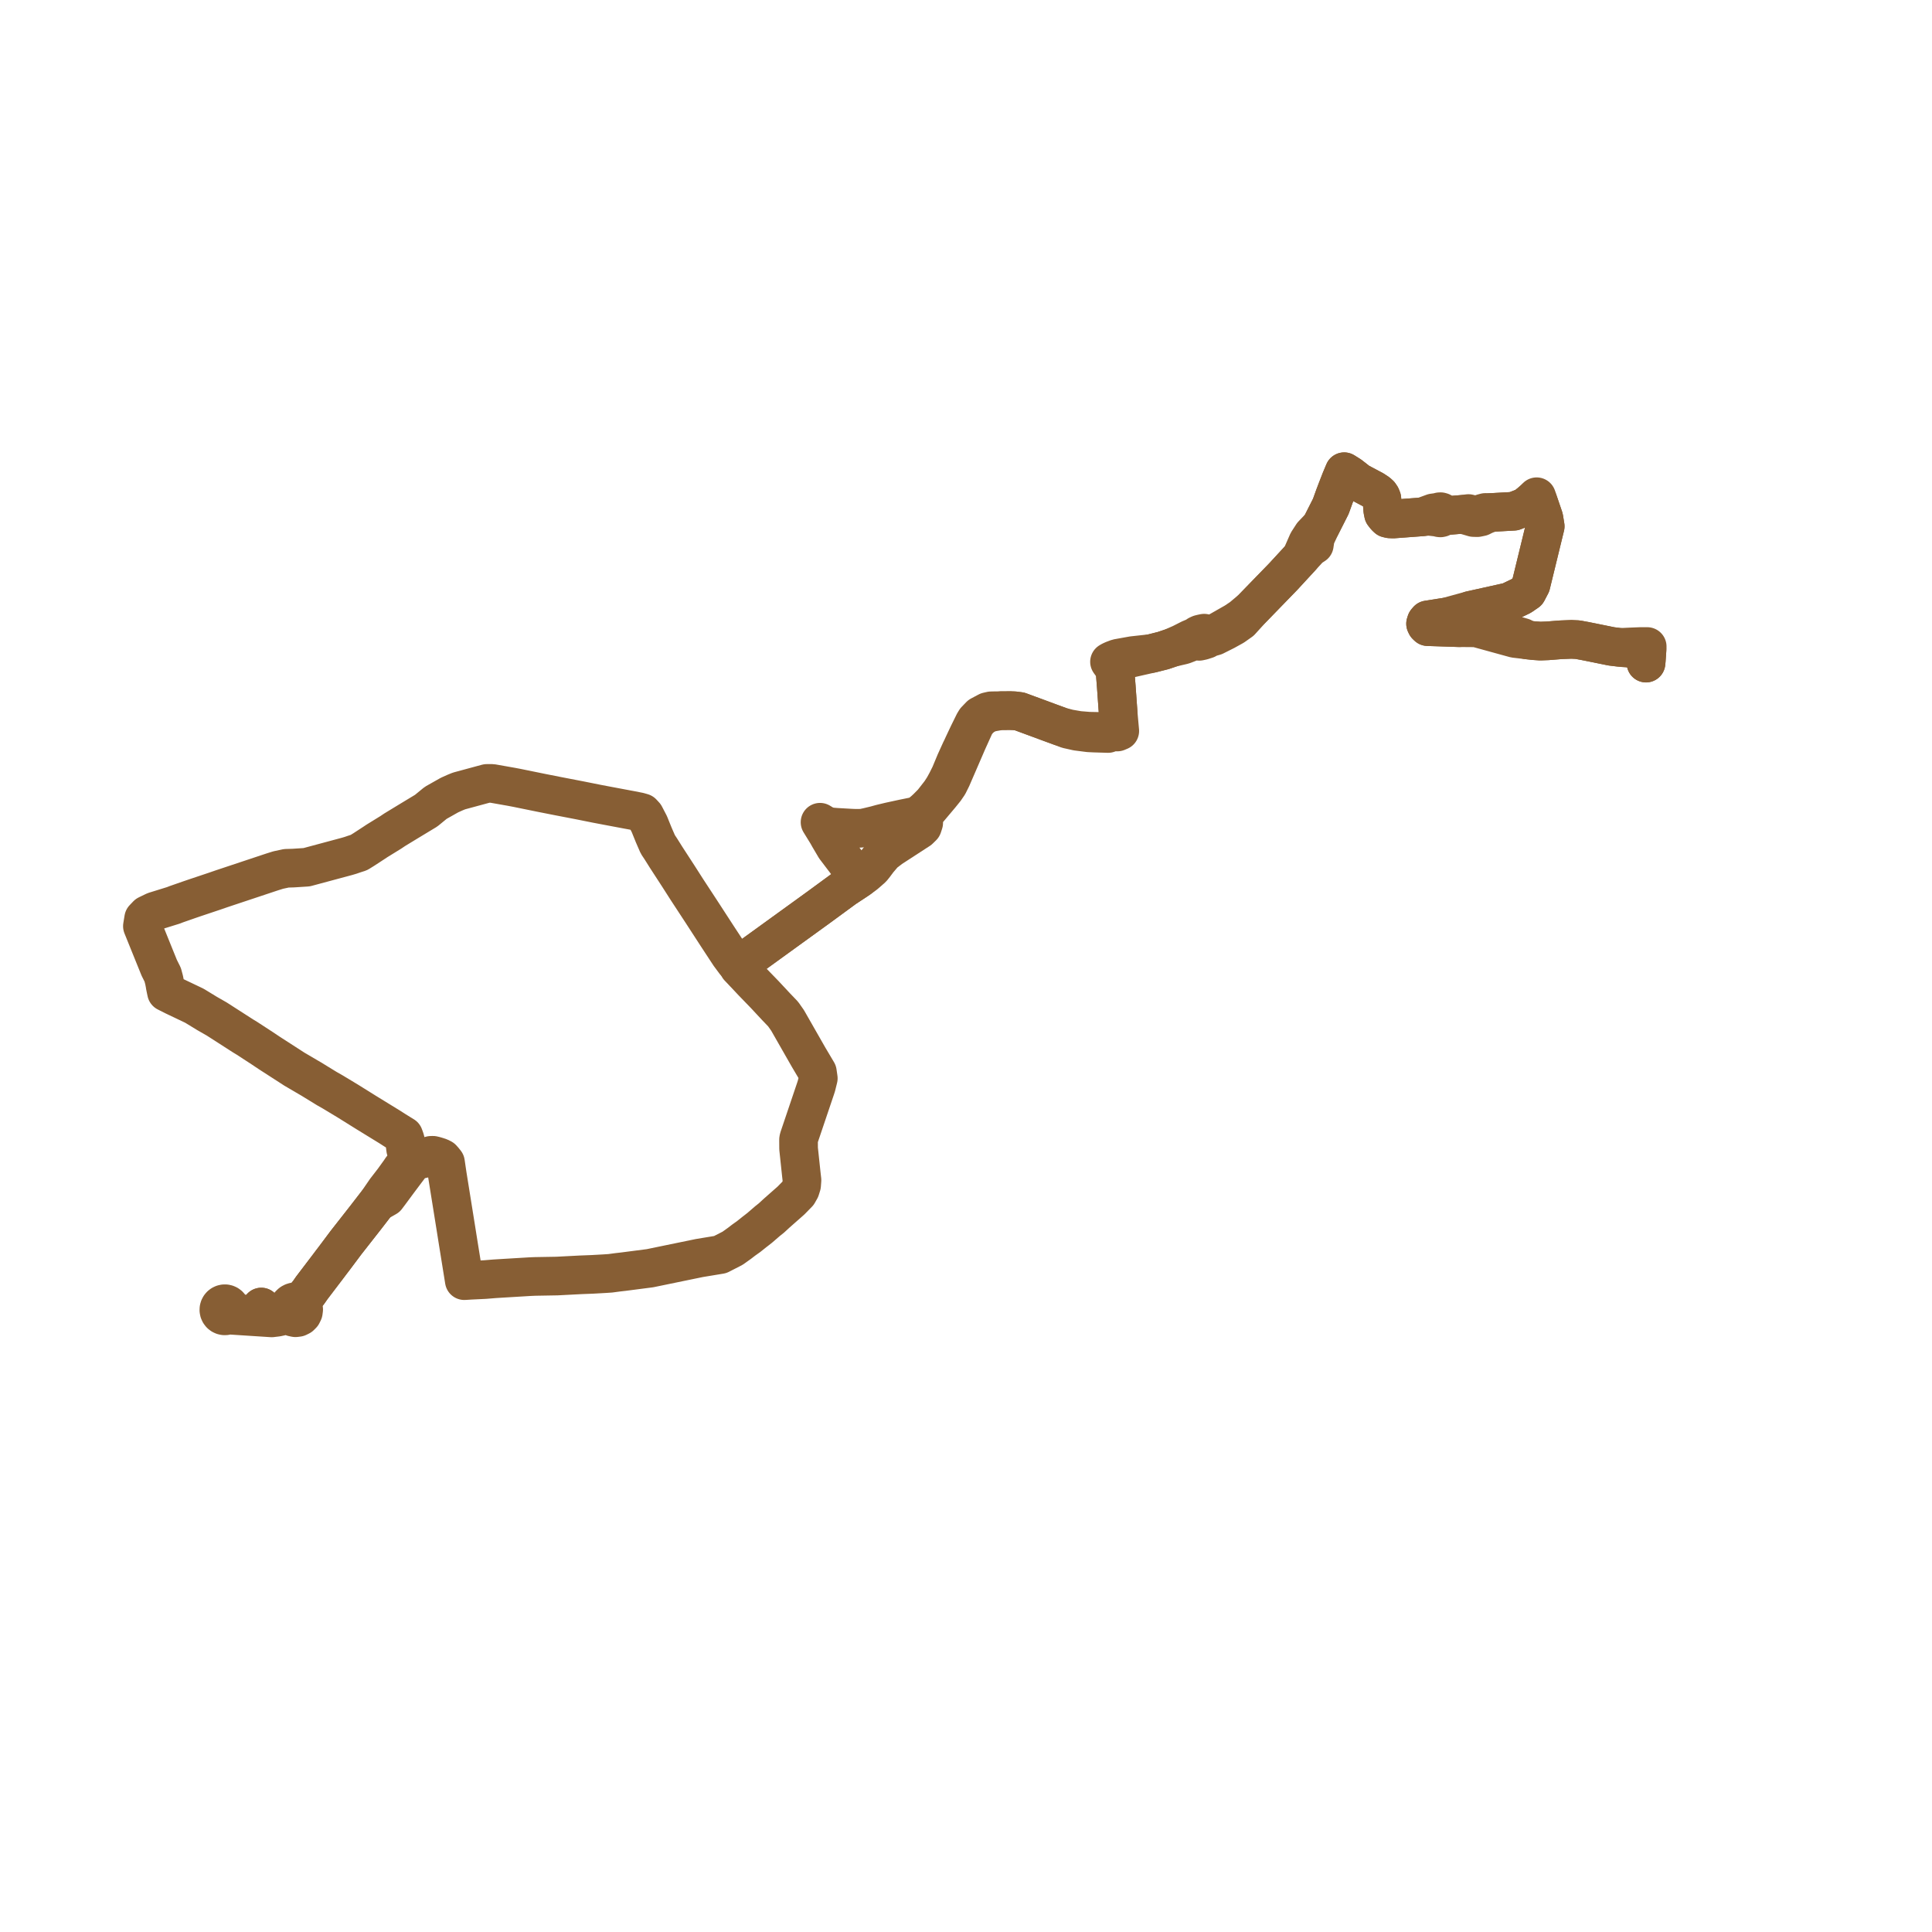     
<svg width="271.355" height="271.355" version="1.1"
     xmlns="http://www.w3.org/2000/svg">

  <title>Plan de ligne</title>
  <desc>Du 2024-09-02 au 9999-01-01</desc>

<path d='M 36.697 183.577 L 37.585 184.752 L 37.131 184.724 L 36.676 184.695 L 36.222 184.667 L 36 184.653 L 35.768 184.639 L 35.315 184.611 L 34.861 184.582 L 34.407 184.554 L 33.953 184.526 L 32.975 184.465 L 32.656 184.444 L 32.511 184.378 L 32.397 184.163 L 32.42 183.982 L 32.404 183.801 L 32.352 183.628 L 32.264 183.47 L 32.145 183.334 L 32.001 183.226 L 31.838 183.153 L 31.662 183.115 L 31.483 183.117 L 31.308 183.157 L 31.146 183.233 L 31.003 183.342 L 30.886 183.481 L 30.801 183.64 L 30.751 183.815 L 30.74 184.021 L 30.779 184.224 L 30.865 184.412 L 30.992 184.574 L 31.142 184.692 L 31.315 184.772 L 31.5 184.812 L 31.69 184.808 L 31.874 184.762 L 32.043 184.675 L 32.351 184.725 L 38.157 185.101 L 38.913 185.01 L 39.41 184.903 L 40.593 184.548 L 40.83 184.823 L 41.142 185.008 L 41.496 185.081 L 41.854 185.037 L 42.183 184.876 L 42.442 184.616 L 42.604 184.285 L 42.653 183.919 L 42.582 183.557 L 42.442 183.292 L 42.169 183.022 L 42.422 182.689 L 42.685 182.354 L 43.357 181.511 L 43.784 180.898 L 44.528 179.919 L 44.947 179.368 L 45.596 178.515 L 46.167 177.764 L 46.536 177.272 L 46.91 176.785 L 48.597 174.53 L 50.224 172.454 L 50.668 171.888 L 51.349 171.019 L 52.183 169.938 L 52.972 168.915 L 54.293 168.162 L 54.753 167.549 L 55.899 165.999 L 56.289 165.478 L 56.645 165.002 L 56.95 164.595 L 58.317 162.792 L 58.511 162.834 L 58.639 162.84 L 58.906 162.854 L 59.27 162.798 L 59.462 162.737 L 59.708 162.614 L 59.996 162.427 L 60.522 162.272 L 60.799 162.263 L 61.082 162.329 L 61.33 162.402 L 61.513 162.46 L 61.787 162.549 L 62.099 162.711 L 62.318 162.956 L 62.572 163.276 L 62.753 164.511 L 62.819 164.957 L 62.971 165.909 L 63.293 167.913 L 63.898 171.687 L 63.903 171.719 L 63.959 172.065 L 64.046 172.612 L 64.346 174.499 L 64.889 177.871 L 65.084 179.085 L 65.21 179.872 L 65.772 179.837 L 66.13 179.815 L 68.112 179.72 L 69.459 179.61 L 69.65 179.598 L 69.989 179.577 L 71.01 179.515 L 74.413 179.31 L 74.811 179.292 L 75.169 179.278 L 78.25 179.224 L 79.339 179.167 L 81.296 179.066 L 81.588 179.051 L 82.896 179 L 83.183 178.989 L 84.725 178.903 L 85.027 178.885 L 85.448 178.857 L 85.713 178.839 L 86.756 178.7 L 87.458 178.62 L 87.56 178.608 L 91.295 178.124 L 93.179 177.735 L 98.229 176.694 L 101.153 176.211 L 102.897 175.319 L 103.874 174.62 L 104.453 174.174 L 105.135 173.69 L 106.032 172.974 L 106.146 172.889 L 106.701 172.455 L 107.735 171.563 L 107.803 171.504 L 108.345 171.073 L 109.078 170.397 L 110.265 169.35 L 110.782 168.895 L 111.114 168.6 L 112.089 167.603 L 112.357 167.128 L 112.408 167.04 L 112.588 166.462 L 112.641 165.759 L 112.547 164.932 L 112.164 161.328 L 112.157 160.26 L 112.158 160.051 L 112.198 159.852 L 114.487 153.076 L 114.549 152.892 L 114.664 152.535 L 114.85 151.789 L 114.933 151.454 L 114.857 150.931 L 114.835 150.783 L 114.804 150.569 L 113.571 148.491 L 110.617 143.319 L 109.989 142.426 L 109.658 142.081 L 108.998 141.392 L 107.377 139.654 L 105.753 137.978 L 104.581 136.733 L 104.434 136.578 L 104.339 136.477 L 103.743 135.849 L 104.537 135.252 L 104.768 135.045 L 104.841 134.979 L 105.116 134.574 L 106.384 133.656 L 107.198 133.068 L 111.085 130.254 L 111.799 129.738 L 114.908 127.488 L 118.674 124.727 L 120.182 123.736 L 120.714 123.375 L 121.004 123.168 L 121.526 122.784 L 122.481 121.951 L 122.812 121.541 L 123.329 120.846 L 123.893 120.183 L 124.186 119.843 L 125.169 119.1 L 129.113 116.538 L 129.566 116.094 L 129.737 115.576 L 129.746 115.143 L 129.793 114.551 L 129.88 114.331 L 130.225 113.894 L 131.144 112.802 L 132.084 111.686 L 132.746 110.866 L 133.202 110.201 L 133.318 109.969 L 133.676 109.248 L 133.802 108.953 L 134.154 108.14 L 134.581 107.155 L 134.762 106.735 L 134.887 106.446 L 135.549 104.916 L 135.885 104.138 L 136.035 103.806 L 136.203 103.437 L 136.291 103.24 L 136.978 101.725 L 137.439 101.124 L 137.651 100.933 L 138.009 100.609 L 138.626 100.263 L 138.932 100.151 L 139.162 100.066 L 139.498 100.006 L 139.966 99.922 L 140.565 99.817 L 141.915 99.808 L 142.105 99.817 L 142.464 99.828 L 143.208 99.924 L 143.852 100.161 L 145.218 100.665 L 146.116 100.996 L 147.14 101.376 L 147.499 101.508 L 149.012 102.064 L 149.945 102.421 L 151.27 102.716 L 152.917 102.926 L 153.721 102.965 L 155.637 103.021 L 155.954 102.868 L 156.09 102.822 L 156.322 102.819 L 156.555 102.813 L 156.664 102.813 L 156.923 102.813 L 157.276 102.667 L 157.238 102.248 L 157.116 100.895 L 157.051 100.173 L 156.957 98.855 L 156.79 96.503 L 156.717 95.581 L 156.64 94.6 L 156.609 94.208 L 156.622 93.198 L 156.959 92.938 L 157.341 92.779 L 157.916 92.652 L 158.099 92.61 L 161.736 91.786 L 163.38 91.369 L 164.551 90.974 L 166.154 90.602 L 166.605 90.434 L 166.867 90.331 L 167.174 90.211 L 167.643 90.071 L 168.217 90.002 L 168.424 90.076 L 168.861 89.983 L 169.458 89.792 L 169.619 89.635 L 170.611 89.351 L 172.105 88.601 L 173.26 87.961 L 174.27 87.246 L 175.82 85.537 L 179.231 82.022 L 180.237 80.985 L 181.493 79.622 L 182.745 78.265 L 183.658 77.274 L 183.974 76.931 L 184.6 76.527 L 184.647 76.209 L 184.75 75.525 L 185.53 73.858 L 186.92 71.113 L 187.428 69.703 L 187.788 68.755 L 188.303 67.431 L 188.796 66.254 L 189.038 66.405 L 189.61 66.764 L 190.825 67.711 L 192.365 68.528 L 192.911 68.817 L 193.205 69.01 L 193.489 69.196 L 193.776 69.456 L 193.956 69.722 L 194.087 70.048 L 194.213 71.664 L 194.316 72.175 L 194.608 72.55 L 194.866 72.796 L 195.206 72.875 L 195.692 72.895 L 198.939 72.653 L 199.779 72.59 L 200.659 72.509 L 201.414 72.594 L 202.04 72.665 L 202.168 72.725 L 202.309 72.74 L 202.448 72.709 L 202.568 72.634 L 202.658 72.523 L 203.737 72.377 L 204.602 72.306 L 205.399 72.24 L 206.215 72.469 L 206.965 72.69 L 207.483 72.705 L 208.021 72.594 L 208.385 72.409 L 208.735 72.255 L 209.519 71.978 L 212.623 71.805 L 214.191 71.198 L 214.958 70.591 L 215.818 70.407 L 216.024 70.363 L 216.839 72.754 L 217.029 73.922 L 215.03 82.122 L 214.504 83.125 L 213.639 83.718 L 212.251 84.384 L 211.899 84.537 L 207.918 85.42 L 207.062 85.61 L 206.736 85.681 L 206.529 85.727 L 203.185 86.646 L 200.526 87.065 L 200.322 87.306 L 200.225 87.605 L 200.327 87.82 L 200.529 88.014 L 204.023 88.131 L 204.186 88.136 L 204.528 88.148 L 204.928 88.162 L 206.444 88.173 L 207.34 88.182 L 211.566 89.346 L 212.768 89.676 L 213.259 89.733 L 214.494 89.877 L 215.467 89.985 L 216.352 90.044 L 217.387 90.004 L 219.241 89.858 L 220.707 89.801 L 221.575 89.841 L 222.576 90.025 L 223.602 90.23 L 226.343 90.787 L 227.543 90.932 L 230.162 91.194 L 230.254 91.204 L 230.456 91.224 L 231.329 91.262 L 231.319 91.41 L 231.314 91.488 L 231.228 92.731 L 231.201 93.005 L 231.187 93.139' fill='transparent' stroke='#875e34' stroke-linecap='round' stroke-linejoin='round' stroke-width='5.427'/><path d='M 231.189 93.127 L 231.201 93.005 L 231.228 92.731 L 231.314 91.488 L 231.319 91.41 L 231.329 91.262 L 231.355 90.805 L 231.007 90.805 L 230.817 90.805 L 230.593 90.805 L 230.45 90.805 L 228.89 90.867 L 227.543 90.932 L 226.343 90.787 L 223.602 90.23 L 222.576 90.025 L 221.575 89.841 L 220.707 89.801 L 219.241 89.858 L 217.387 90.004 L 216.352 90.044 L 215.467 89.985 L 214.494 89.877 L 213.861 89.524 L 211.684 88.895 L 210.912 88.672 L 206.649 87.442 L 206.446 87.384 L 206.372 87.361 L 205.574 87.125 L 204.842 86.932 L 204.081 86.706 L 203.726 86.643 L 203.185 86.646 L 200.526 87.065 L 200.322 87.306 L 200.225 87.605 L 200.327 87.82 L 200.529 88.014 L 204.023 88.131 L 204.186 88.136 L 204.528 88.148 L 204.928 88.162 L 205.574 87.125 L 206.529 85.727 L 206.736 85.681 L 207.062 85.61 L 211.899 84.537 L 212.251 84.384 L 213.639 83.718 L 214.504 83.125 L 215.03 82.122 L 217.029 73.922 L 216.839 72.754 L 216.257 71.046 L 216.024 70.363 L 215.828 69.768 L 215.402 70.17 L 214.958 70.591 L 214.191 71.198 L 212.623 71.805 L 209.519 71.978 L 208.626 71.974 L 208.21 72.085 L 207.897 72.203 L 207.431 72.299 L 206.987 72.306 L 206.251 72.129 L 205.399 72.24 L 204.306 72.33 L 203.737 72.377 L 203.206 72.299 L 202.692 72.156 L 202.64 72.054 L 202.563 71.969 L 202.468 71.906 L 202.329 71.867 L 202.186 71.876 L 202.054 71.932 L 201.282 72.039 L 199.779 72.59 L 198.939 72.653 L 198.707 72.67 L 195.692 72.895 L 195.206 72.875 L 194.866 72.796 L 194.608 72.55 L 194.316 72.175 L 194.213 71.664 L 194.087 70.048 L 193.956 69.722 L 193.776 69.456 L 193.489 69.196 L 193.205 69.01 L 192.911 68.817 L 192.365 68.528 L 190.825 67.711 L 189.61 66.764 L 189.038 66.405 L 188.796 66.254 L 188.303 67.431 L 187.788 68.755 L 187.428 69.703 L 186.92 71.113 L 185.924 73.08 L 185.53 73.858 L 184.341 75.105 L 183.683 76.119 L 182.745 78.265 L 181.493 79.622 L 180.237 80.985 L 179.231 82.022 L 175.82 85.537 L 174.383 86.743 L 173.46 87.362 L 171.153 88.675 L 170.643 88.996 L 170.363 89.131 L 170.005 89.173 L 169.6 89.117 L 169.361 88.977 L 169.127 88.931 L 168.81 88.996 L 168.507 89.071 L 168.236 89.197 L 168.098 89.346 L 167.142 89.75 L 165.902 90.379 L 164.551 90.974 L 163.38 91.369 L 161.736 91.786 L 159.093 92.077 L 158.431 92.196 L 158.032 92.268 L 156.96 92.461 L 156.364 92.683 L 156.07 92.816 L 155.832 92.952 L 156.043 93.248 L 156.236 93.484 L 156.389 93.703 L 156.609 94.208 L 156.64 94.6 L 156.79 96.503 L 156.957 98.855 L 157.051 100.173 L 156.729 101.689 L 156.378 102.169 L 155.833 102.594 L 155.457 102.751 L 154.762 102.737 L 154.078 102.723 L 152.916 102.7 L 151.503 102.584 L 150.144 102.35 L 149.012 102.064 L 147.499 101.508 L 147.14 101.376 L 146.116 100.996 L 145.218 100.665 L 144.471 100.389 L 143.852 100.161 L 143.208 99.924 L 142.464 99.828 L 142.105 99.817 L 141.915 99.808 L 140.565 99.817 L 139.496 99.827 L 139.187 99.836 L 138.906 99.902 L 138.7 99.95 L 137.659 100.504 L 137.015 101.172 L 136.801 101.522 L 136.024 103.101 L 135.921 103.319 L 135.705 103.774 L 135.301 104.631 L 135.099 105.071 L 134.941 105.39 L 134.394 106.593 L 134.193 107.036 L 133.451 108.819 L 133.065 109.591 L 133.002 109.722 L 132.54 110.566 L 132.067 111.292 L 130.973 112.695 L 130.235 113.441 L 129.873 113.78 L 129.516 114.084 L 129.232 114.293 L 128.945 114.468 L 128.62 114.627 L 126.795 114.998 L 124.95 115.399 L 123.753 115.685 L 122.975 115.9 L 121.897 116.16 L 121.22 116.306 L 120.716 116.338 L 120.102 116.337 L 119.91 116.329 L 119.514 116.313 L 117.407 116.192 L 116.656 116.13 L 115.91 115.932 L 115.176 115.485 L 116.181 117.117 L 116.449 117.597 L 117.302 119.044 L 120.111 122.74 L 120.714 123.375 L 120.182 123.736 L 118.674 124.727 L 116.321 126.452 L 114.908 127.488 L 111.799 129.738 L 111.085 130.254 L 107.198 133.068 L 106.384 133.656 L 105.116 134.574 L 104.607 134.679 L 104.483 134.704 L 104.191 134.799 L 103.22 135.123 L 102.667 134.377 L 102.575 134.252 L 102.461 134.099 L 101.312 132.347 L 100.795 131.559 L 99.421 129.443 L 98.735 128.386 L 98.629 128.223 L 98.493 128.014 L 98.026 127.301 L 97.59 126.635 L 96.498 124.968 L 95.453 123.333 L 95.359 123.187 L 95.272 123.05 L 93.578 120.442 L 92.807 119.217 L 92.392 118.591 L 92.252 118.266 L 92.181 118.104 L 92.11 117.943 L 91.827 117.29 L 91.746 117.092 L 91.474 116.422 L 91.199 115.741 L 90.572 114.535 L 90.218 114.152 L 89.727 114.012 L 89.424 113.954 L 88.978 113.859 L 88.155 113.707 L 85.347 113.179 L 83.826 112.89 L 81.465 112.417 L 78.329 111.812 L 76.65 111.48 L 76.196 111.391 L 72.895 110.718 L 72.592 110.656 L 71.824 110.51 L 69.127 110.034 L 68.381 110.034 L 66.377 110.577 L 64.816 111 L 64.47 111.093 L 63.949 111.304 L 63.136 111.669 L 61.194 112.764 L 59.861 113.857 L 57.35 115.375 L 55.425 116.547 L 55.168 116.72 L 54.911 116.894 L 54.154 117.361 L 52.941 118.109 L 52.441 118.441 L 51.091 119.321 L 50.414 119.74 L 49.823 119.933 L 49.617 120.002 L 49.52 120.036 L 49.225 120.137 L 48.753 120.276 L 48.578 120.324 L 43.068 121.805 L 41.18 121.926 L 40.221 121.954 L 39.07 122.201 L 38.202 122.473 L 35.051 123.522 L 31.543 124.69 L 31.131 124.827 L 30.162 125.162 L 27.403 126.086 L 26.627 126.351 L 24.751 127.005 L 24.352 127.162 L 23.935 127.291 L 23.425 127.449 L 22.772 127.652 L 22.274 127.806 L 21.708 127.981 L 20.676 128.48 L 20.55 128.612 L 20.438 128.729 L 20.178 129.001 L 20 130.084 L 20.125 130.393 L 21.592 134.019 L 22.363 135.924 L 22.851 136.898 L 23.047 137.633 L 23.129 138.049 L 23.166 138.236 L 23.193 138.426 L 23.227 138.608 L 23.383 139.36 L 23.635 139.487 L 24.405 139.876 L 24.692 140.013 L 24.994 140.157 L 25.935 140.605 L 27.283 141.248 L 27.543 141.404 L 29.07 142.337 L 30.435 143.118 L 32.919 144.714 L 33.64 145.177 L 34.126 145.49 L 34.688 145.832 L 36.853 147.242 L 37.846 147.907 L 40.621 149.696 L 40.851 149.845 L 41.361 150.175 L 41.922 150.503 L 43.282 151.301 L 43.688 151.536 L 45.644 152.737 L 45.756 152.805 L 45.918 152.904 L 46.759 153.383 L 47.328 153.726 L 48.063 154.169 L 48.847 154.642 L 50.64 155.761 L 51.495 156.294 L 54.731 158.281 L 55.467 158.753 L 55.905 159.024 L 56.712 159.523 L 56.88 159.983 L 56.967 160.309 L 56.966 160.506 L 56.916 160.958 L 56.977 161.424 L 57.146 161.858 L 57.215 161.976 L 57.413 162.237 L 57.65 162.496 L 56.359 164.208 L 56.155 164.519 L 56.128 164.553 L 55.266 165.749 L 54.175 167.161 L 53.647 167.93 L 52.972 168.915 L 51.349 171.019 L 50.668 171.888 L 50.224 172.454 L 48.597 174.53 L 48.32 174.9 L 46.91 176.785 L 46.536 177.272 L 46.167 177.764 L 45.596 178.515 L 44.947 179.368 L 44.528 179.919 L 43.784 180.898 L 43.357 181.511 L 42.948 182.023 L 42.685 182.354 L 42.422 182.689 L 42.169 183.022 L 41.964 182.911 L 41.741 182.844 L 41.532 182.826 L 41.322 182.848 L 41.12 182.909 L 40.932 183.008 L 40.768 183.142 L 40.63 183.303 L 40.526 183.488 L 40.457 183.691 L 39.868 184.259 L 39.404 184.509 L 38.637 184.695 L 38.243 184.79 L 38.038 184.78 L 37.585 184.752 L 36.697 183.577' fill='transparent' stroke='#875e34' stroke-linecap='round' stroke-linejoin='round' stroke-width='5.427'/>
</svg>
